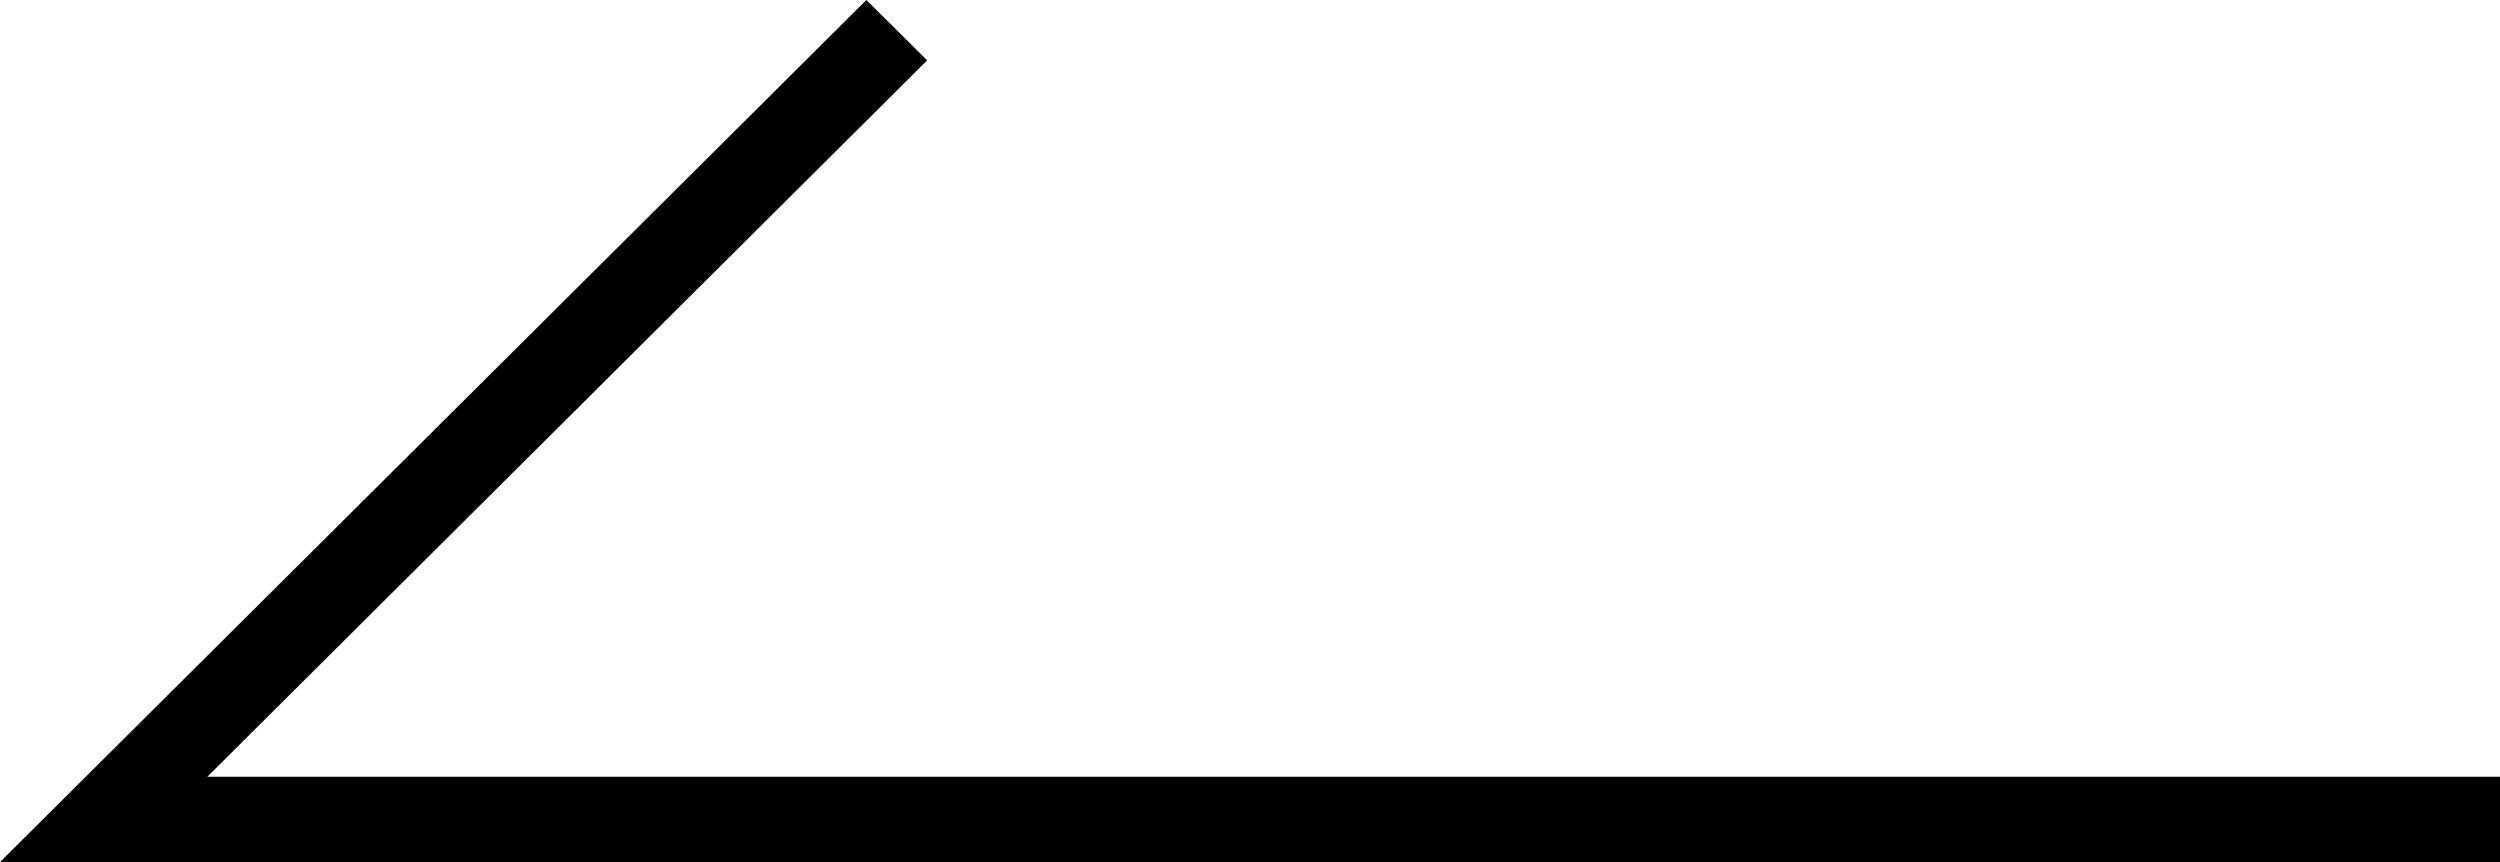 <?xml version="1.0" encoding="utf-8"?>
<!-- Generator: Adobe Illustrator 26.5.0, SVG Export Plug-In . SVG Version: 6.00 Build 0)  -->
<svg version="1.1" id="レイヤー_1" xmlns="http://www.w3.org/2000/svg" xmlns:xlink="http://www.w3.org/1999/xlink" x="0px"
	 y="0px" viewBox="0 0 58 20" style="enable-background:new 0 0 58 20;" xml:space="preserve">
<polygon points="58,20 0,20 20.1,0 21.51,1.4 4.81,18.02 58,18.02 "/>
</svg>
